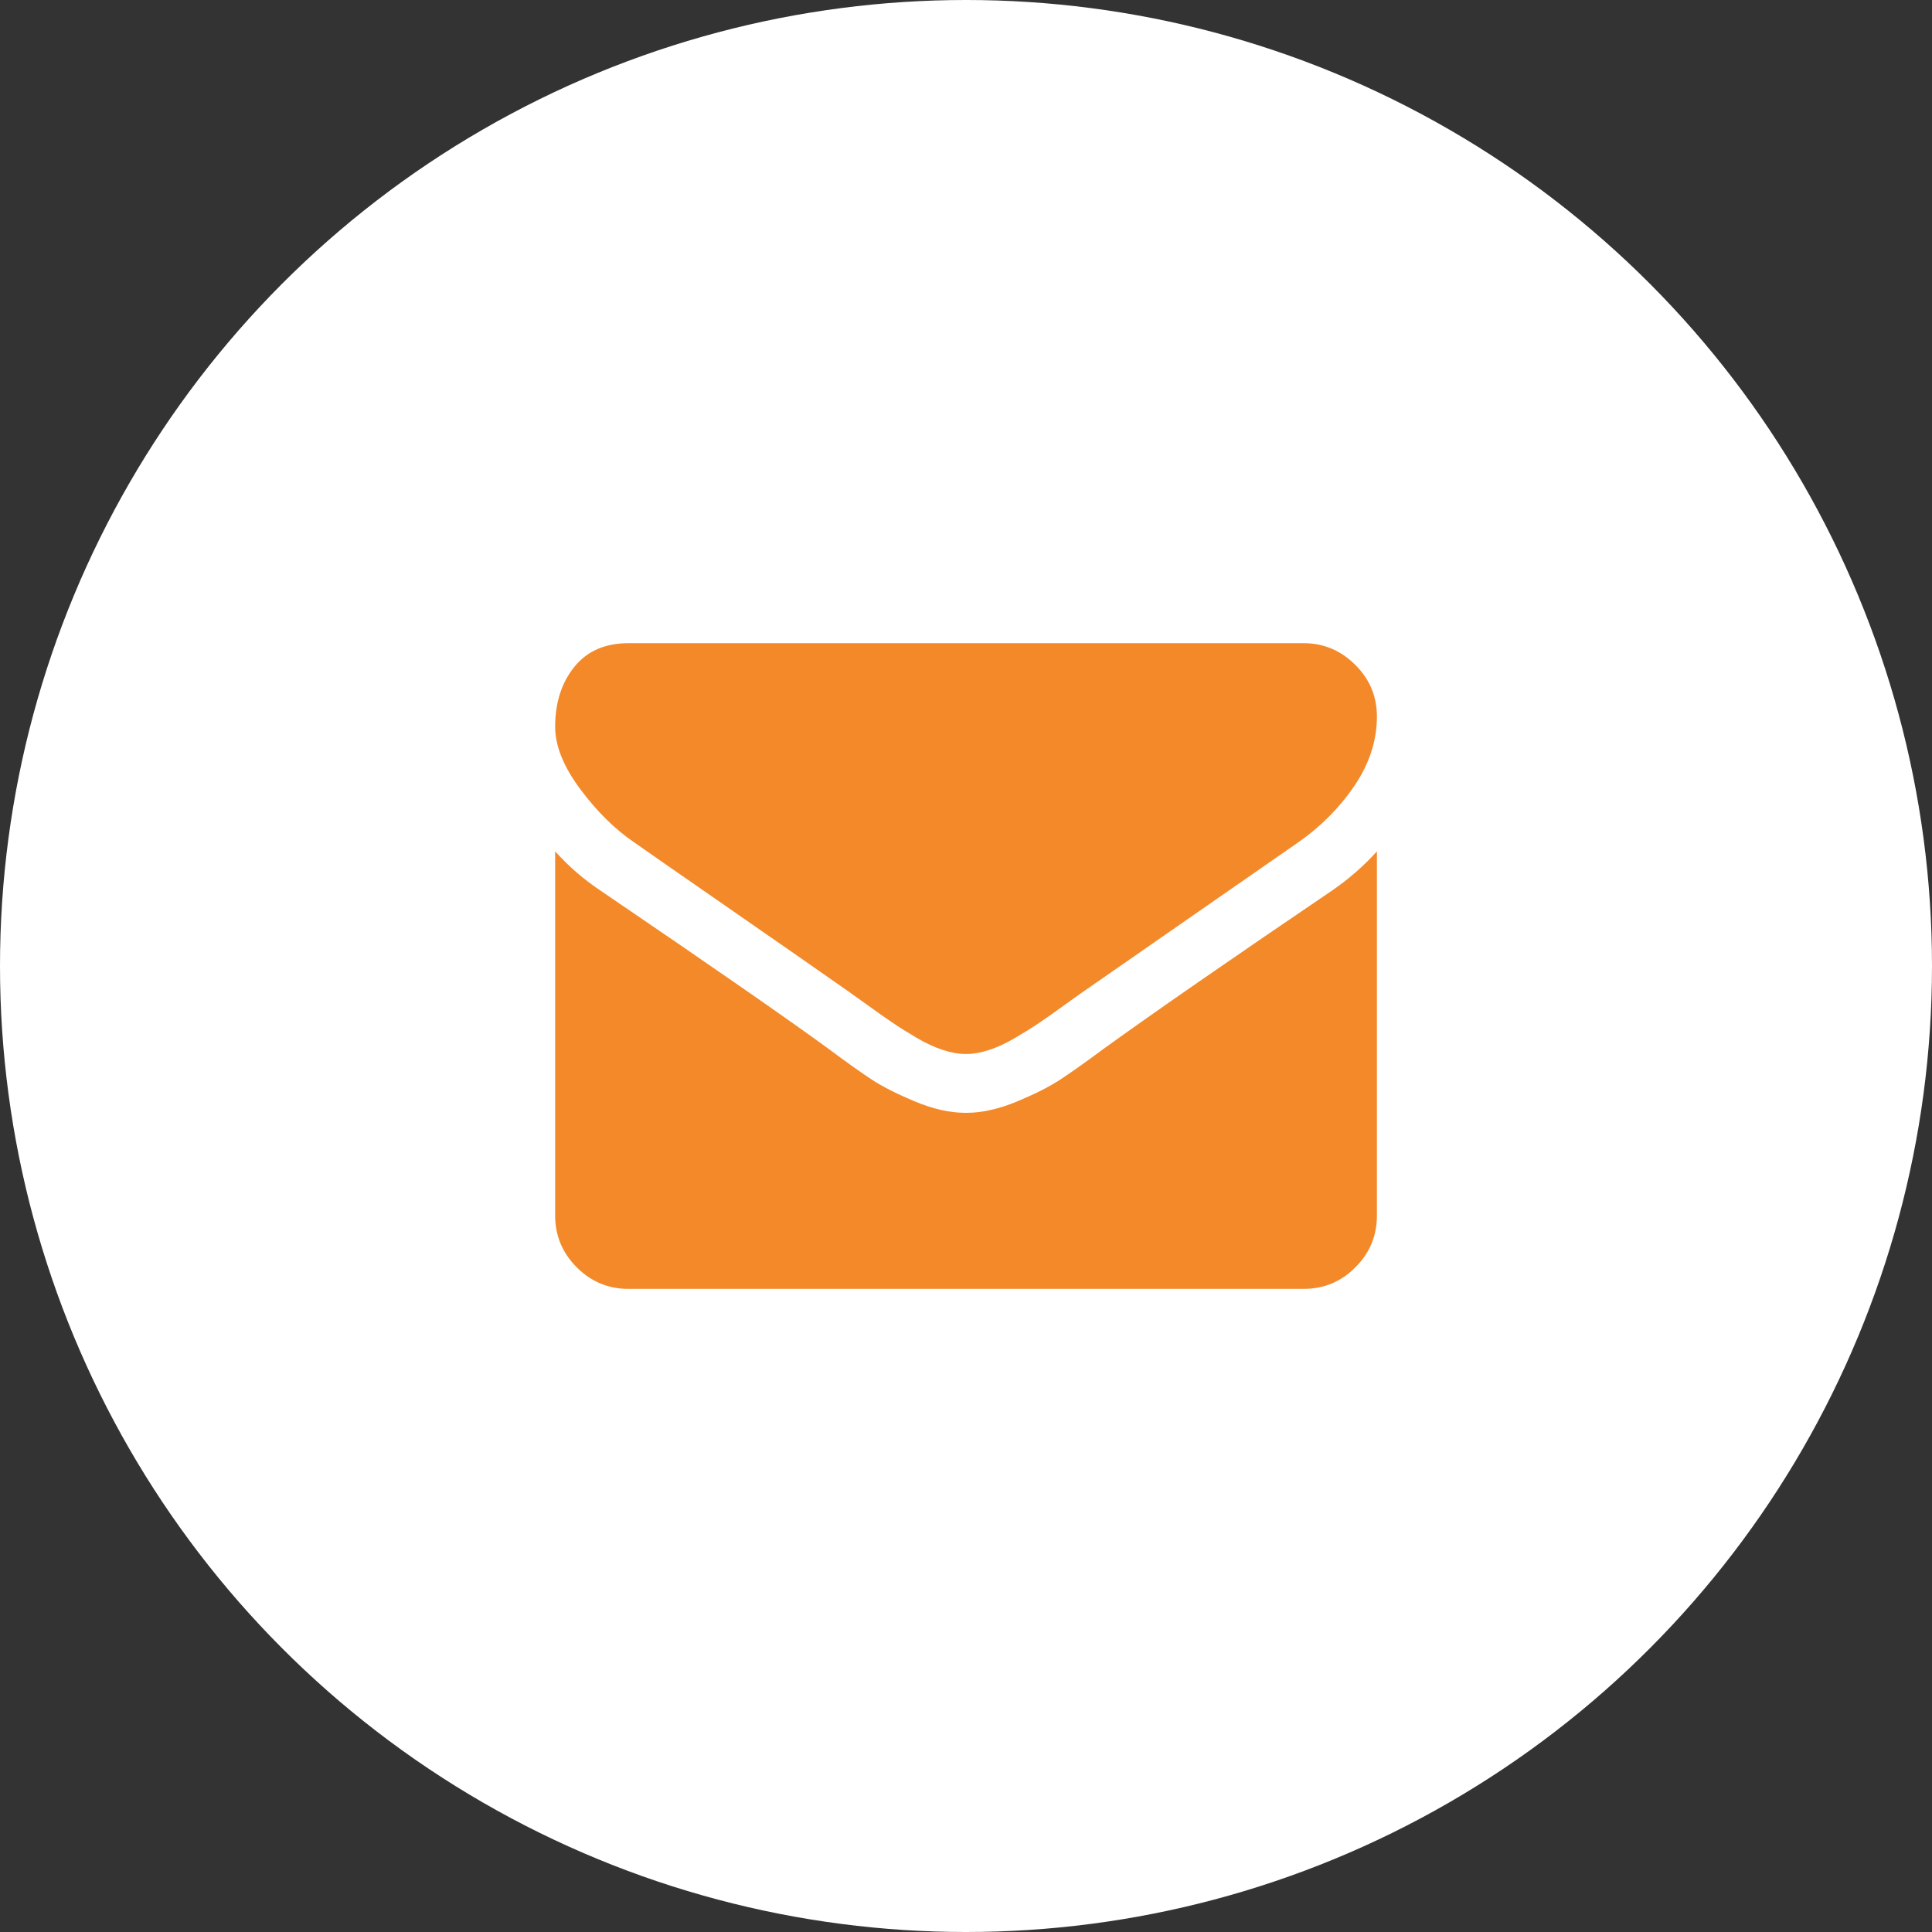 <?xml version="1.0" encoding="utf-8"?>
<!-- Generator: Adobe Illustrator 15.0.0, SVG Export Plug-In . SVG Version: 6.00 Build 0)  -->
<!DOCTYPE svg PUBLIC "-//W3C//DTD SVG 1.1//EN" "http://www.w3.org/Graphics/SVG/1.1/DTD/svg11.dtd">
<svg version="1.1" id="Capa_1" xmlns="http://www.w3.org/2000/svg" xmlns:xlink="http://www.w3.org/1999/xlink" x="0px" y="0px"
	 width="32px" height="32px" viewBox="239.813 239.813 32 32" enable-background="new 239.813 239.813 32 32" xml:space="preserve">
<rect x="239.813" y="239.813" width="32" height="32" fill="#333333" stroke="none"/>
<circle fill="#FFFFFF" cx="255.813" cy="255.813" r="16"/>
<g>
	<g>
		<path fill="#F38929" d="M250.313,253.762c0.172,0.122,0.691,0.483,1.557,1.083c0.866,0.6,1.529,1.062,1.991,1.386
			c0.05,0.036,0.158,0.112,0.322,0.23c0.165,0.12,0.302,0.217,0.411,0.289c0.108,0.075,0.24,0.157,0.394,0.248
			c0.155,0.092,0.301,0.159,0.437,0.204c0.138,0.046,0.264,0.068,0.38,0.068h0.007h0.008c0.117,0,0.242-0.022,0.38-0.068
			c0.136-0.045,0.283-0.112,0.436-0.204c0.155-0.091,0.286-0.173,0.396-0.248c0.108-0.072,0.245-0.169,0.41-0.289
			c0.165-0.118,0.271-0.195,0.323-0.23c0.466-0.324,1.65-1.147,3.555-2.469c0.369-0.258,0.679-0.57,0.927-0.934
			c0.246-0.365,0.372-0.747,0.372-1.147c0-0.334-0.12-0.621-0.361-0.858c-0.239-0.238-0.524-0.357-0.854-0.357h-11.181
			c-0.39,0-0.69,0.133-0.9,0.396c-0.21,0.263-0.315,0.592-0.315,0.987c0,0.319,0.14,0.665,0.418,1.037
			C249.703,253.257,249.999,253.549,250.313,253.762z"/>
		<path fill="#F38929" d="M261.859,254.575c-1.659,1.125-2.921,1.999-3.781,2.62c-0.29,0.215-0.523,0.381-0.703,0.499
			c-0.181,0.119-0.42,0.239-0.719,0.364c-0.298,0.123-0.577,0.187-0.835,0.187h-0.008h-0.008c-0.259,0-0.537-0.063-0.835-0.187
			c-0.299-0.125-0.538-0.245-0.718-0.364c-0.179-0.118-0.414-0.284-0.702-0.499c-0.684-0.5-1.942-1.374-3.775-2.62
			c-0.29-0.192-0.544-0.412-0.767-0.661v6.031c0,0.336,0.12,0.621,0.357,0.858c0.238,0.24,0.524,0.358,0.858,0.358h11.181
			c0.334,0,0.622-0.118,0.859-0.358c0.238-0.237,0.356-0.522,0.356-0.858v-6.031C262.401,254.157,262.148,254.378,261.859,254.575z"
			/>
	</g>
</g>
</svg>
